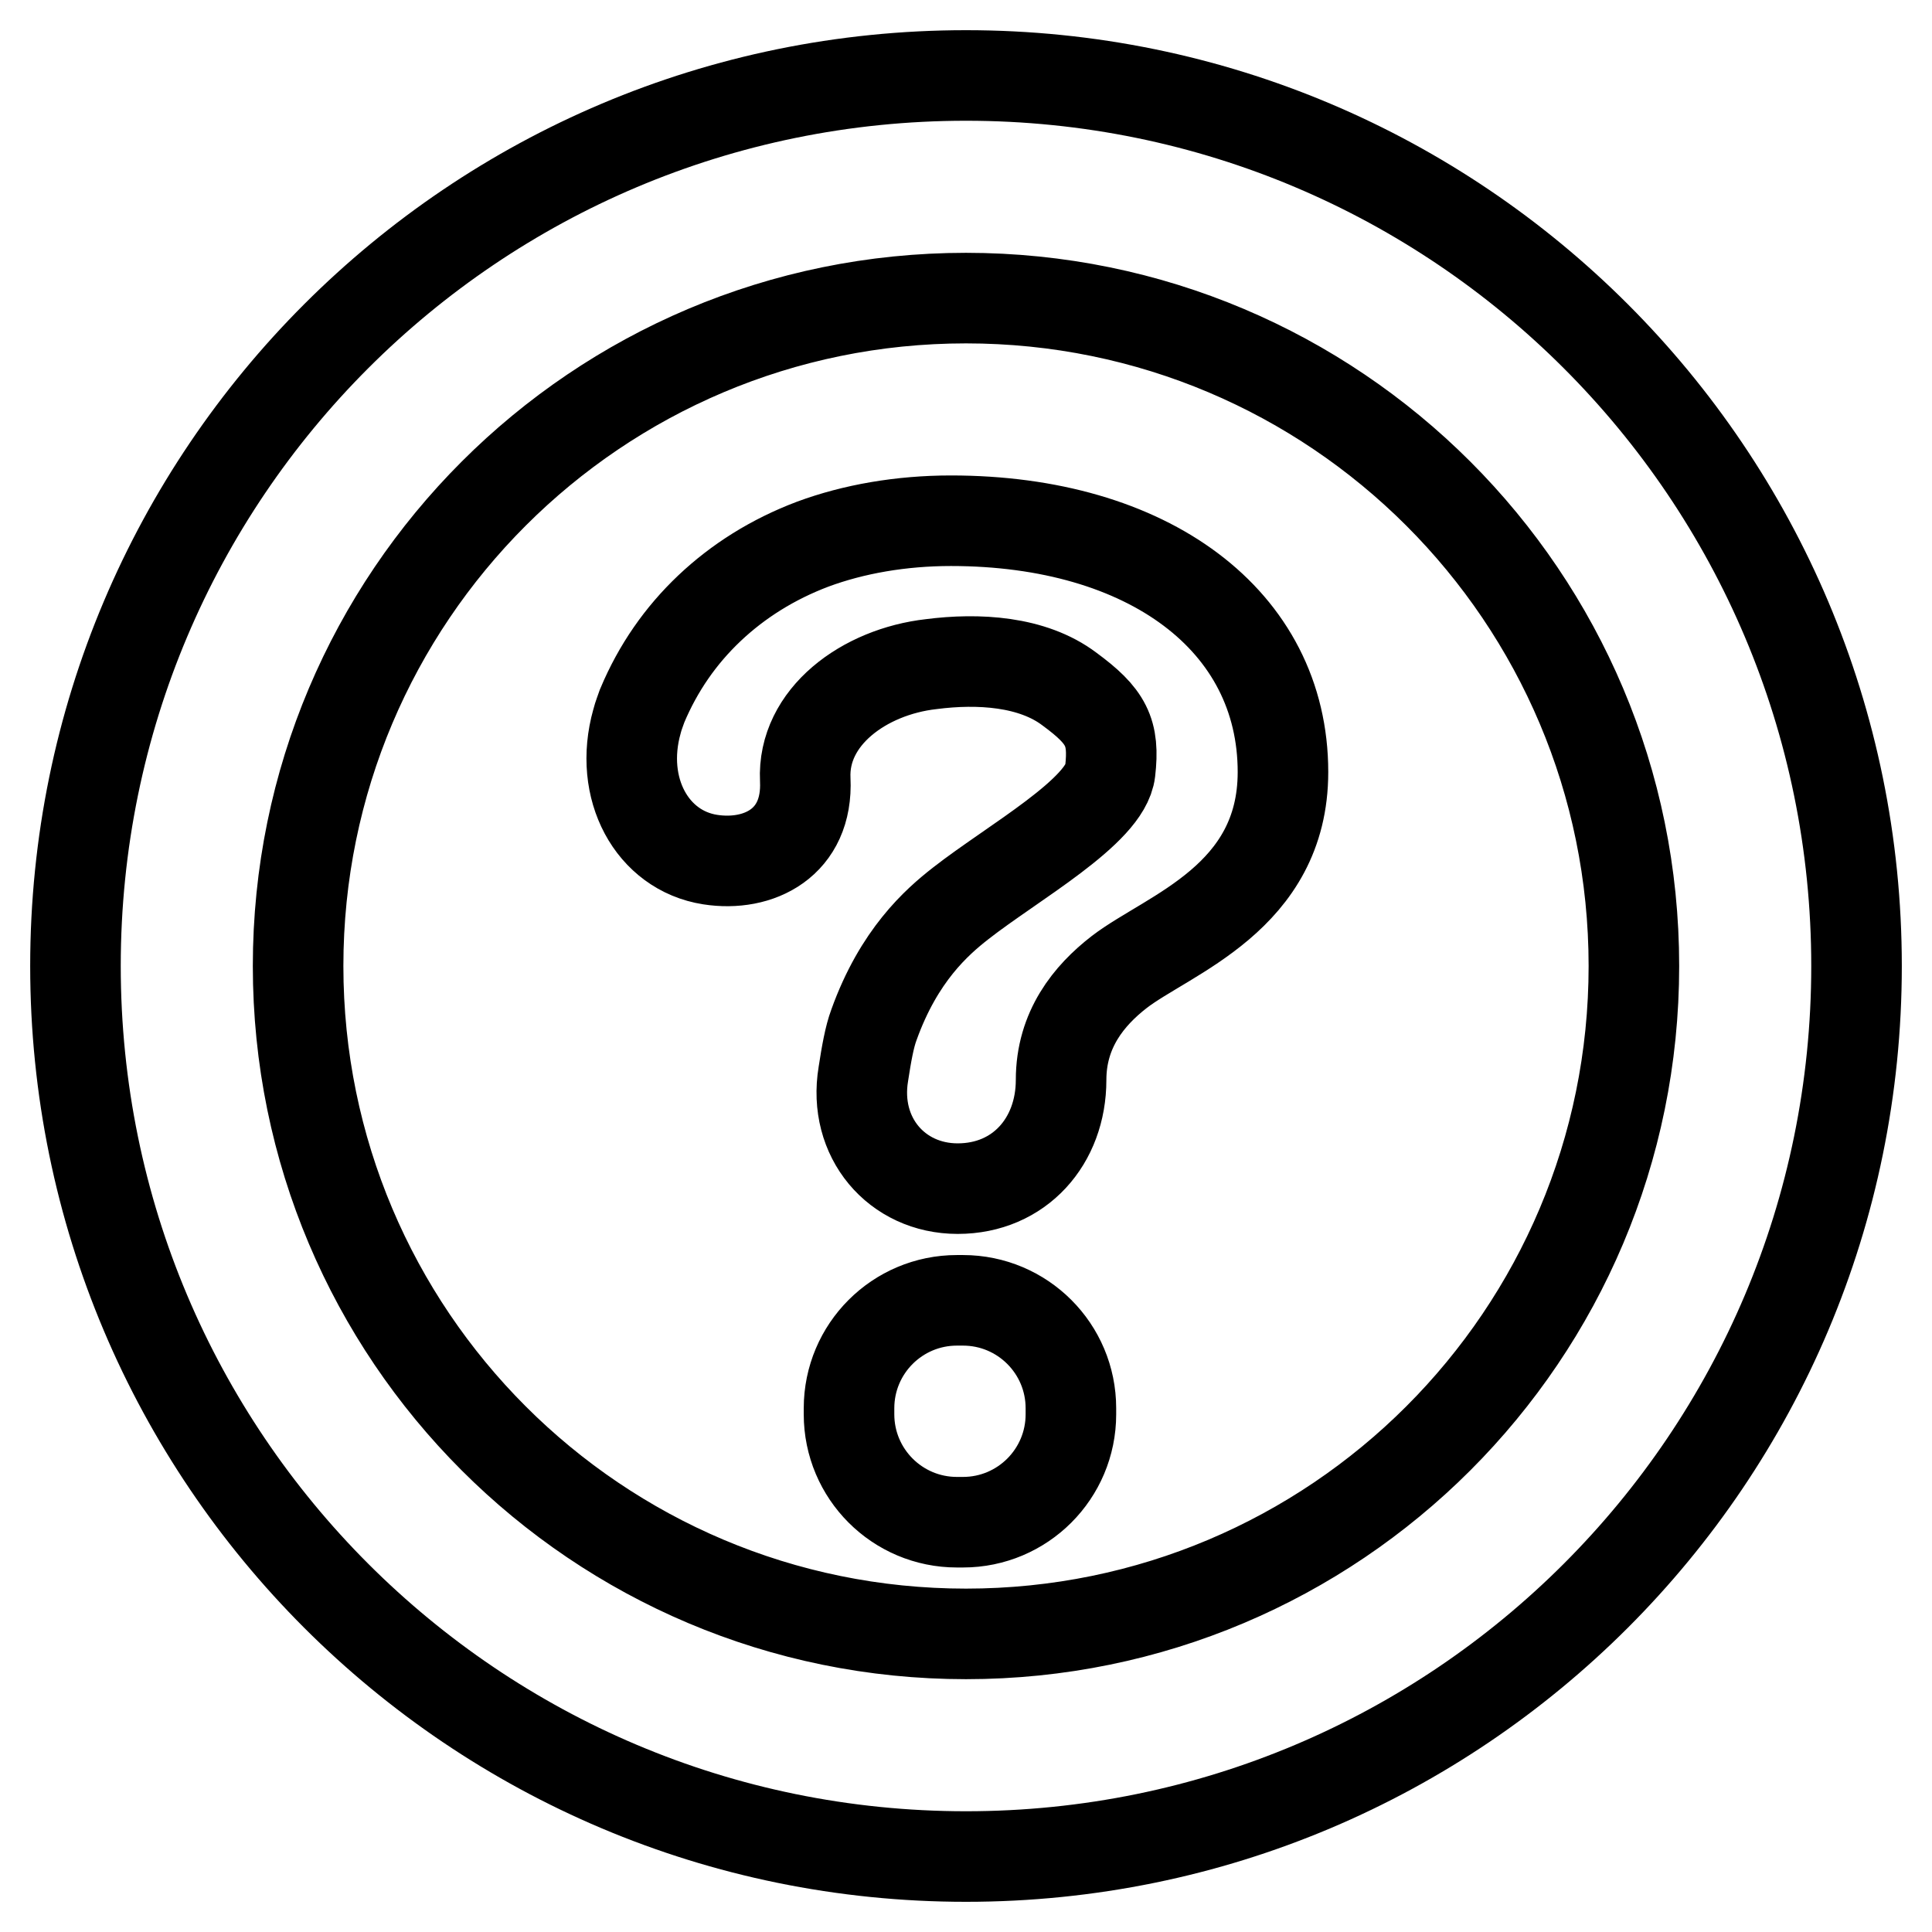 <?xml version="1.0" encoding="utf-8"?>
<!-- Svg Vector Icons : http://www.onlinewebfonts.com/icon -->
<!DOCTYPE svg PUBLIC "-//W3C//DTD SVG 1.1//EN" "http://www.w3.org/Graphics/SVG/1.1/DTD/svg11.dtd">
<svg version="1.1" xmlns="http://www.w3.org/2000/svg" xmlns:xlink="http://www.w3.org/1999/xlink" x="0px" y="0px" viewBox="0 0 256 256" enable-background="new 0 0 256 256" xml:space="preserve">
<g> <path stroke-width="12" fill-opacity="0" stroke="#000000"  d="M128,246c65.2,0,118-52.8,118-118c0-65.2-52.8-118-118-118C62.8,10,10,62.8,10,128 C10,193.2,62.8,246,128,246z M128,216.5c48.9,0,88.5-39.6,88.5-88.5c0-48.9-39.6-88.5-88.5-88.5c-48.9,0-88.5,39.6-88.5,88.5 C39.5,176.9,79.1,216.5,128,216.5z M85.1,93.5c2.1-5,5.1-9.3,8.9-12.9c3.8-3.6,8.4-6.5,13.7-8.5c5.4-2,11.7-3.1,18.3-3.1 c26.1,0,44,13.2,44,33.3c0,16.7-15.2,21.5-21.7,26.5c-4,3.1-7.7,7.6-7.7,14.3c0,8.1-5.5,14.4-13.7,14.4c-8.1,0-13.9-6.8-12.5-15.2 c0.4-2.6,0.8-4.9,1.4-6.5c3.3-9.2,8.3-13.6,11.5-16.1c6.9-5.4,19.2-12.2,19.8-17.5c0.6-5.2-0.5-7.3-5.4-10.9 c-4.9-3.7-12.1-4.1-18.3-3.3c-8.9,1-17.1,7-16.7,15.3c0.4,8.4-6.2,11.6-12.6,10.6c-7.7-1.2-12.2-9.4-9.7-18.3 C84.6,94.8,84.9,94.1,85.1,93.5z M141.9,186.6v0.8c0,7.9-6.4,14.3-14.3,14.3h-0.8c-7.9,0-14.3-6.4-14.3-14.3v-0.8 c0-7.9,6.4-14.3,14.3-14.3h0.8C135.5,172.3,141.9,178.7,141.9,186.6z"/></g>
</svg>